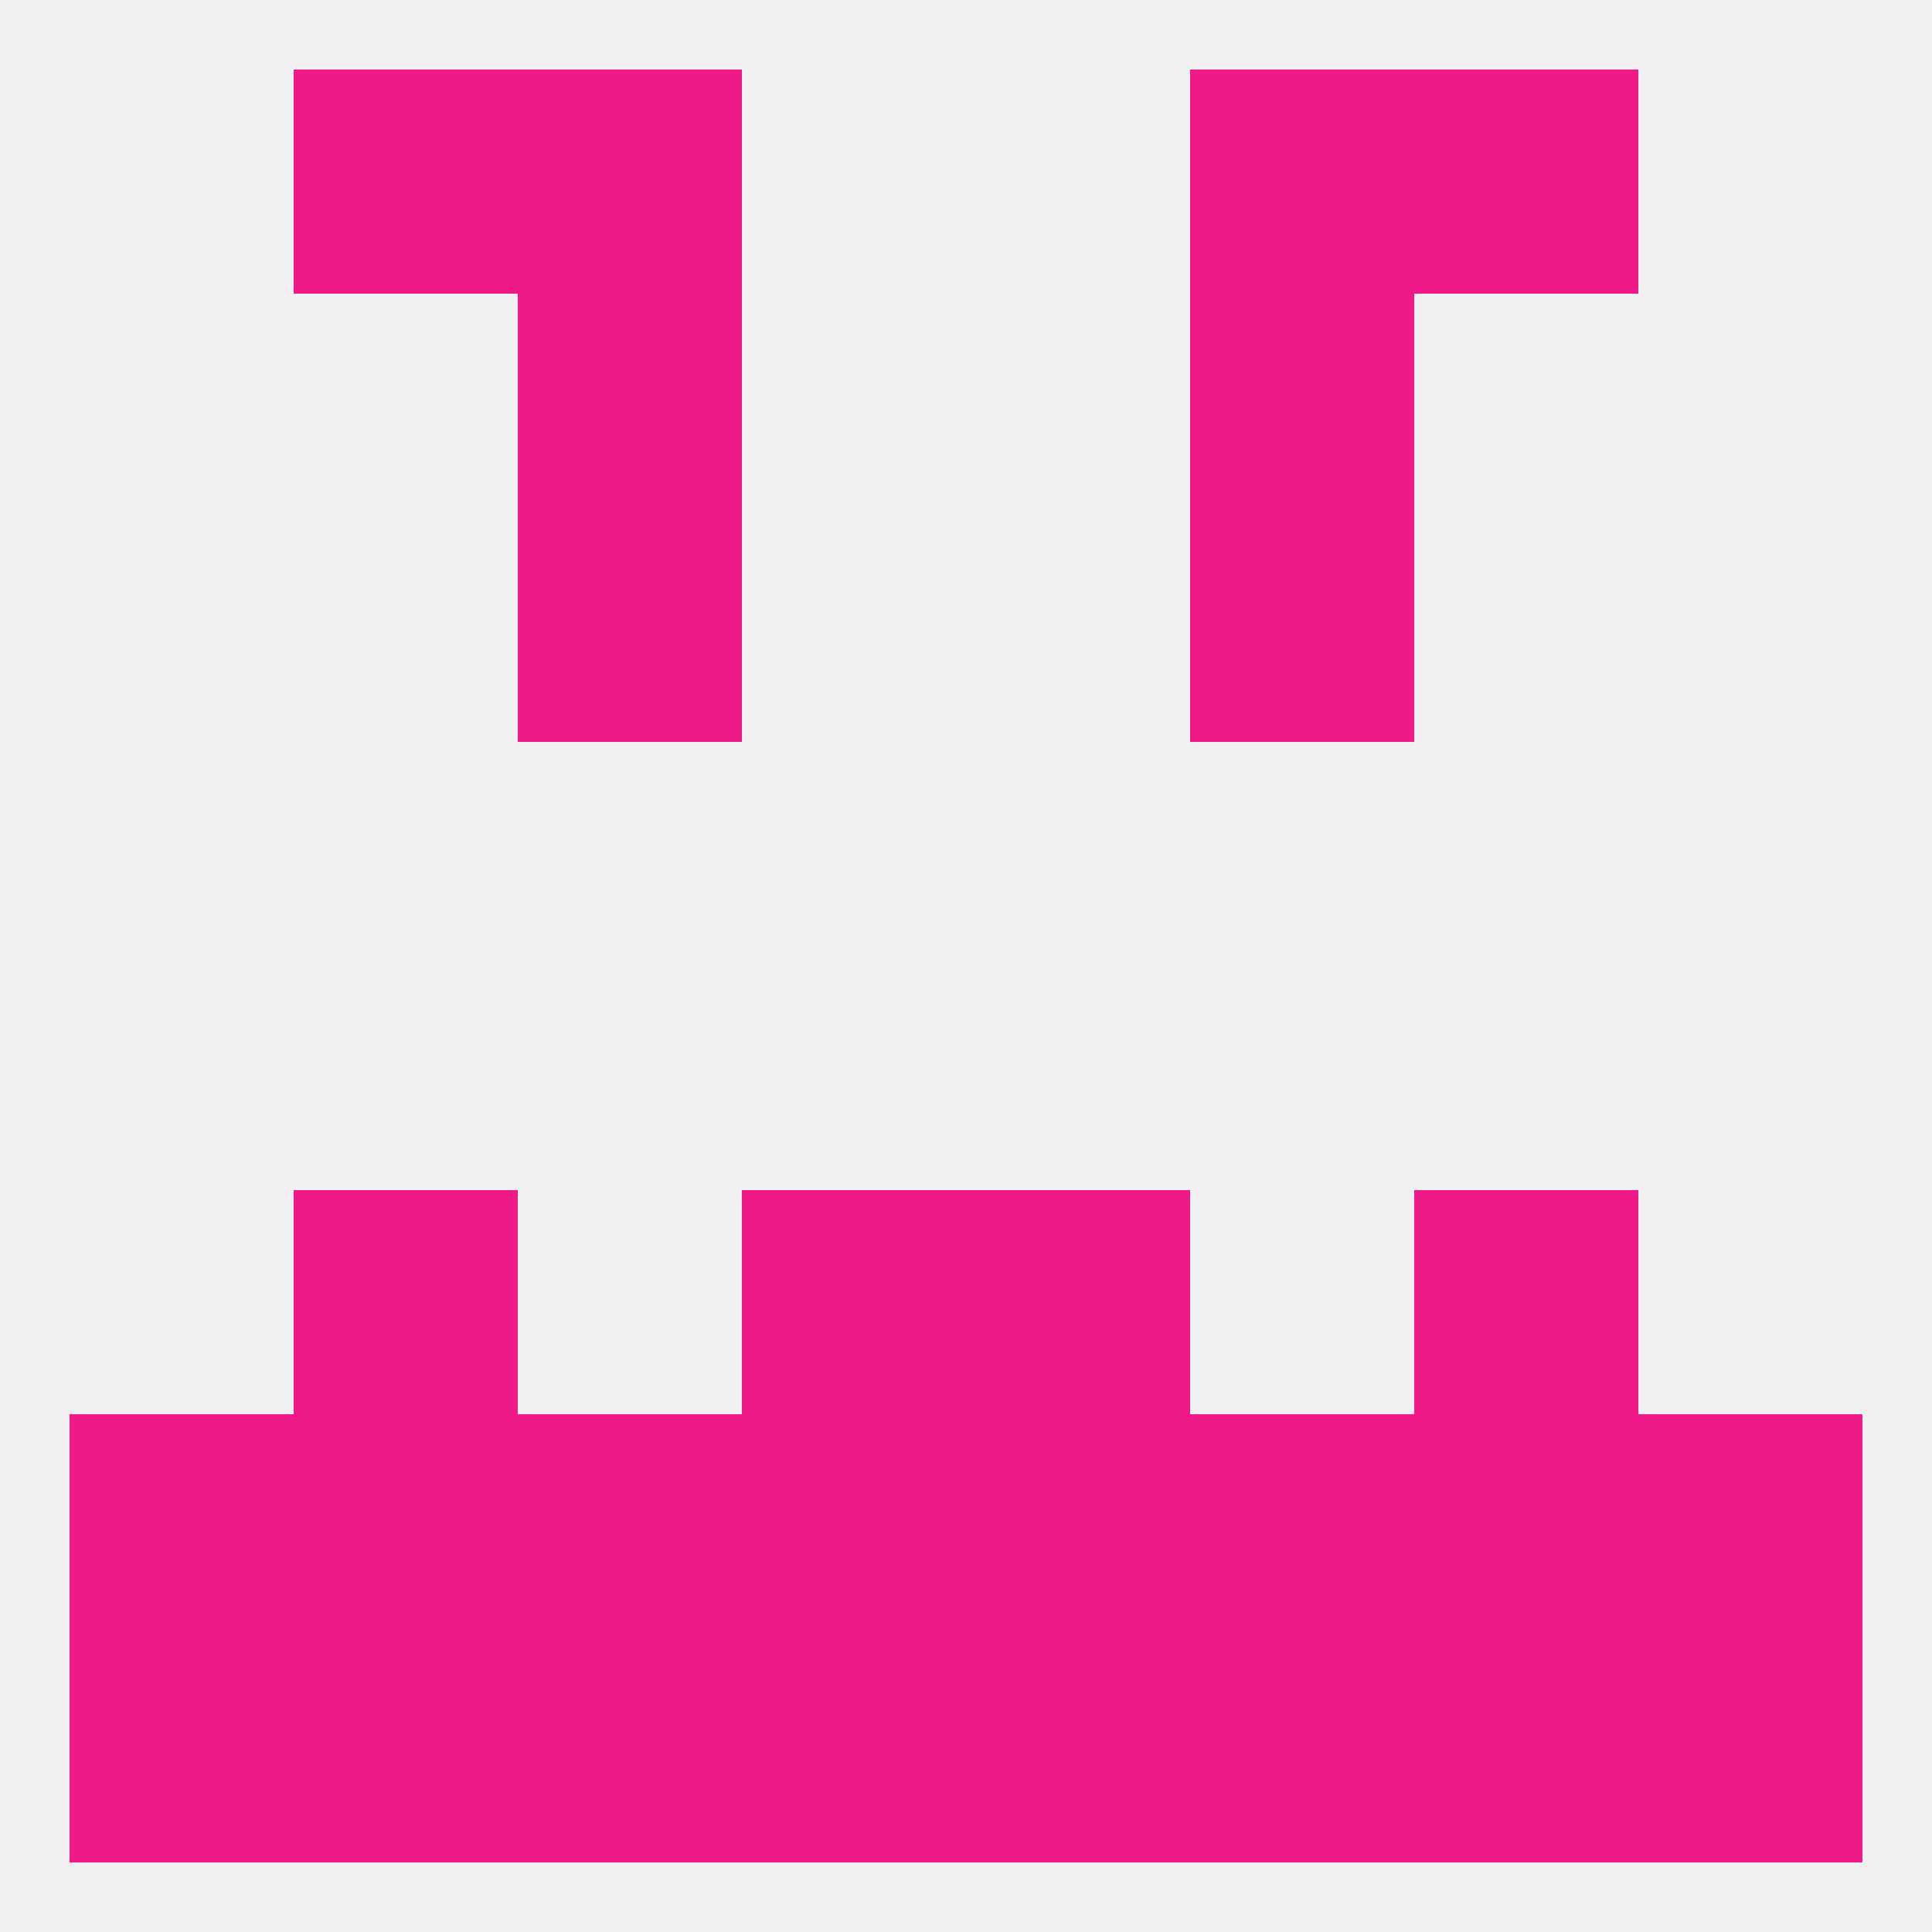 
<!--   <?xml version="1.0"?> -->
<svg version="1.1" baseprofile="full" xmlns="http://www.w3.org/2000/svg" xmlns:xlink="http://www.w3.org/1999/xlink" xmlns:ev="http://www.w3.org/2001/xml-events" width="250" height="250" viewBox="0 0 250 250" >
	<rect width="100%" height="100%" fill="rgba(240,240,240,255)"/>

	<rect x="67" y="38" width="29" height="29" fill="rgba(239,26,136,255)"/>
	<rect x="154" y="38" width="29" height="29" fill="rgba(239,26,136,255)"/>
	<rect x="67" y="212" width="29" height="29" fill="rgba(239,26,136,255)"/>
	<rect x="154" y="212" width="29" height="29" fill="rgba(239,26,136,255)"/>
	<rect x="96" y="212" width="29" height="29" fill="rgba(239,26,136,255)"/>
	<rect x="125" y="212" width="29" height="29" fill="rgba(239,26,136,255)"/>
	<rect x="212" y="212" width="29" height="29" fill="rgba(239,26,136,255)"/>
	<rect x="38" y="212" width="29" height="29" fill="rgba(239,26,136,255)"/>
	<rect x="183" y="212" width="29" height="29" fill="rgba(239,26,136,255)"/>
	<rect x="9" y="212" width="29" height="29" fill="rgba(239,26,136,255)"/>
	<rect x="67" y="67" width="29" height="29" fill="rgba(239,26,136,255)"/>
	<rect x="154" y="67" width="29" height="29" fill="rgba(239,26,136,255)"/>
	<rect x="38" y="154" width="29" height="29" fill="rgba(239,26,136,255)"/>
	<rect x="183" y="154" width="29" height="29" fill="rgba(239,26,136,255)"/>
	<rect x="96" y="154" width="29" height="29" fill="rgba(239,26,136,255)"/>
	<rect x="125" y="154" width="29" height="29" fill="rgba(239,26,136,255)"/>
	<rect x="38" y="183" width="29" height="29" fill="rgba(239,26,136,255)"/>
	<rect x="183" y="183" width="29" height="29" fill="rgba(239,26,136,255)"/>
	<rect x="212" y="183" width="29" height="29" fill="rgba(239,26,136,255)"/>
	<rect x="96" y="183" width="29" height="29" fill="rgba(239,26,136,255)"/>
	<rect x="154" y="183" width="29" height="29" fill="rgba(239,26,136,255)"/>
	<rect x="9" y="183" width="29" height="29" fill="rgba(239,26,136,255)"/>
	<rect x="125" y="183" width="29" height="29" fill="rgba(239,26,136,255)"/>
	<rect x="67" y="183" width="29" height="29" fill="rgba(239,26,136,255)"/>
	<rect x="67" y="9" width="29" height="29" fill="rgba(239,26,136,255)"/>
	<rect x="154" y="9" width="29" height="29" fill="rgba(239,26,136,255)"/>
	<rect x="38" y="9" width="29" height="29" fill="rgba(239,26,136,255)"/>
	<rect x="183" y="9" width="29" height="29" fill="rgba(239,26,136,255)"/>
</svg>